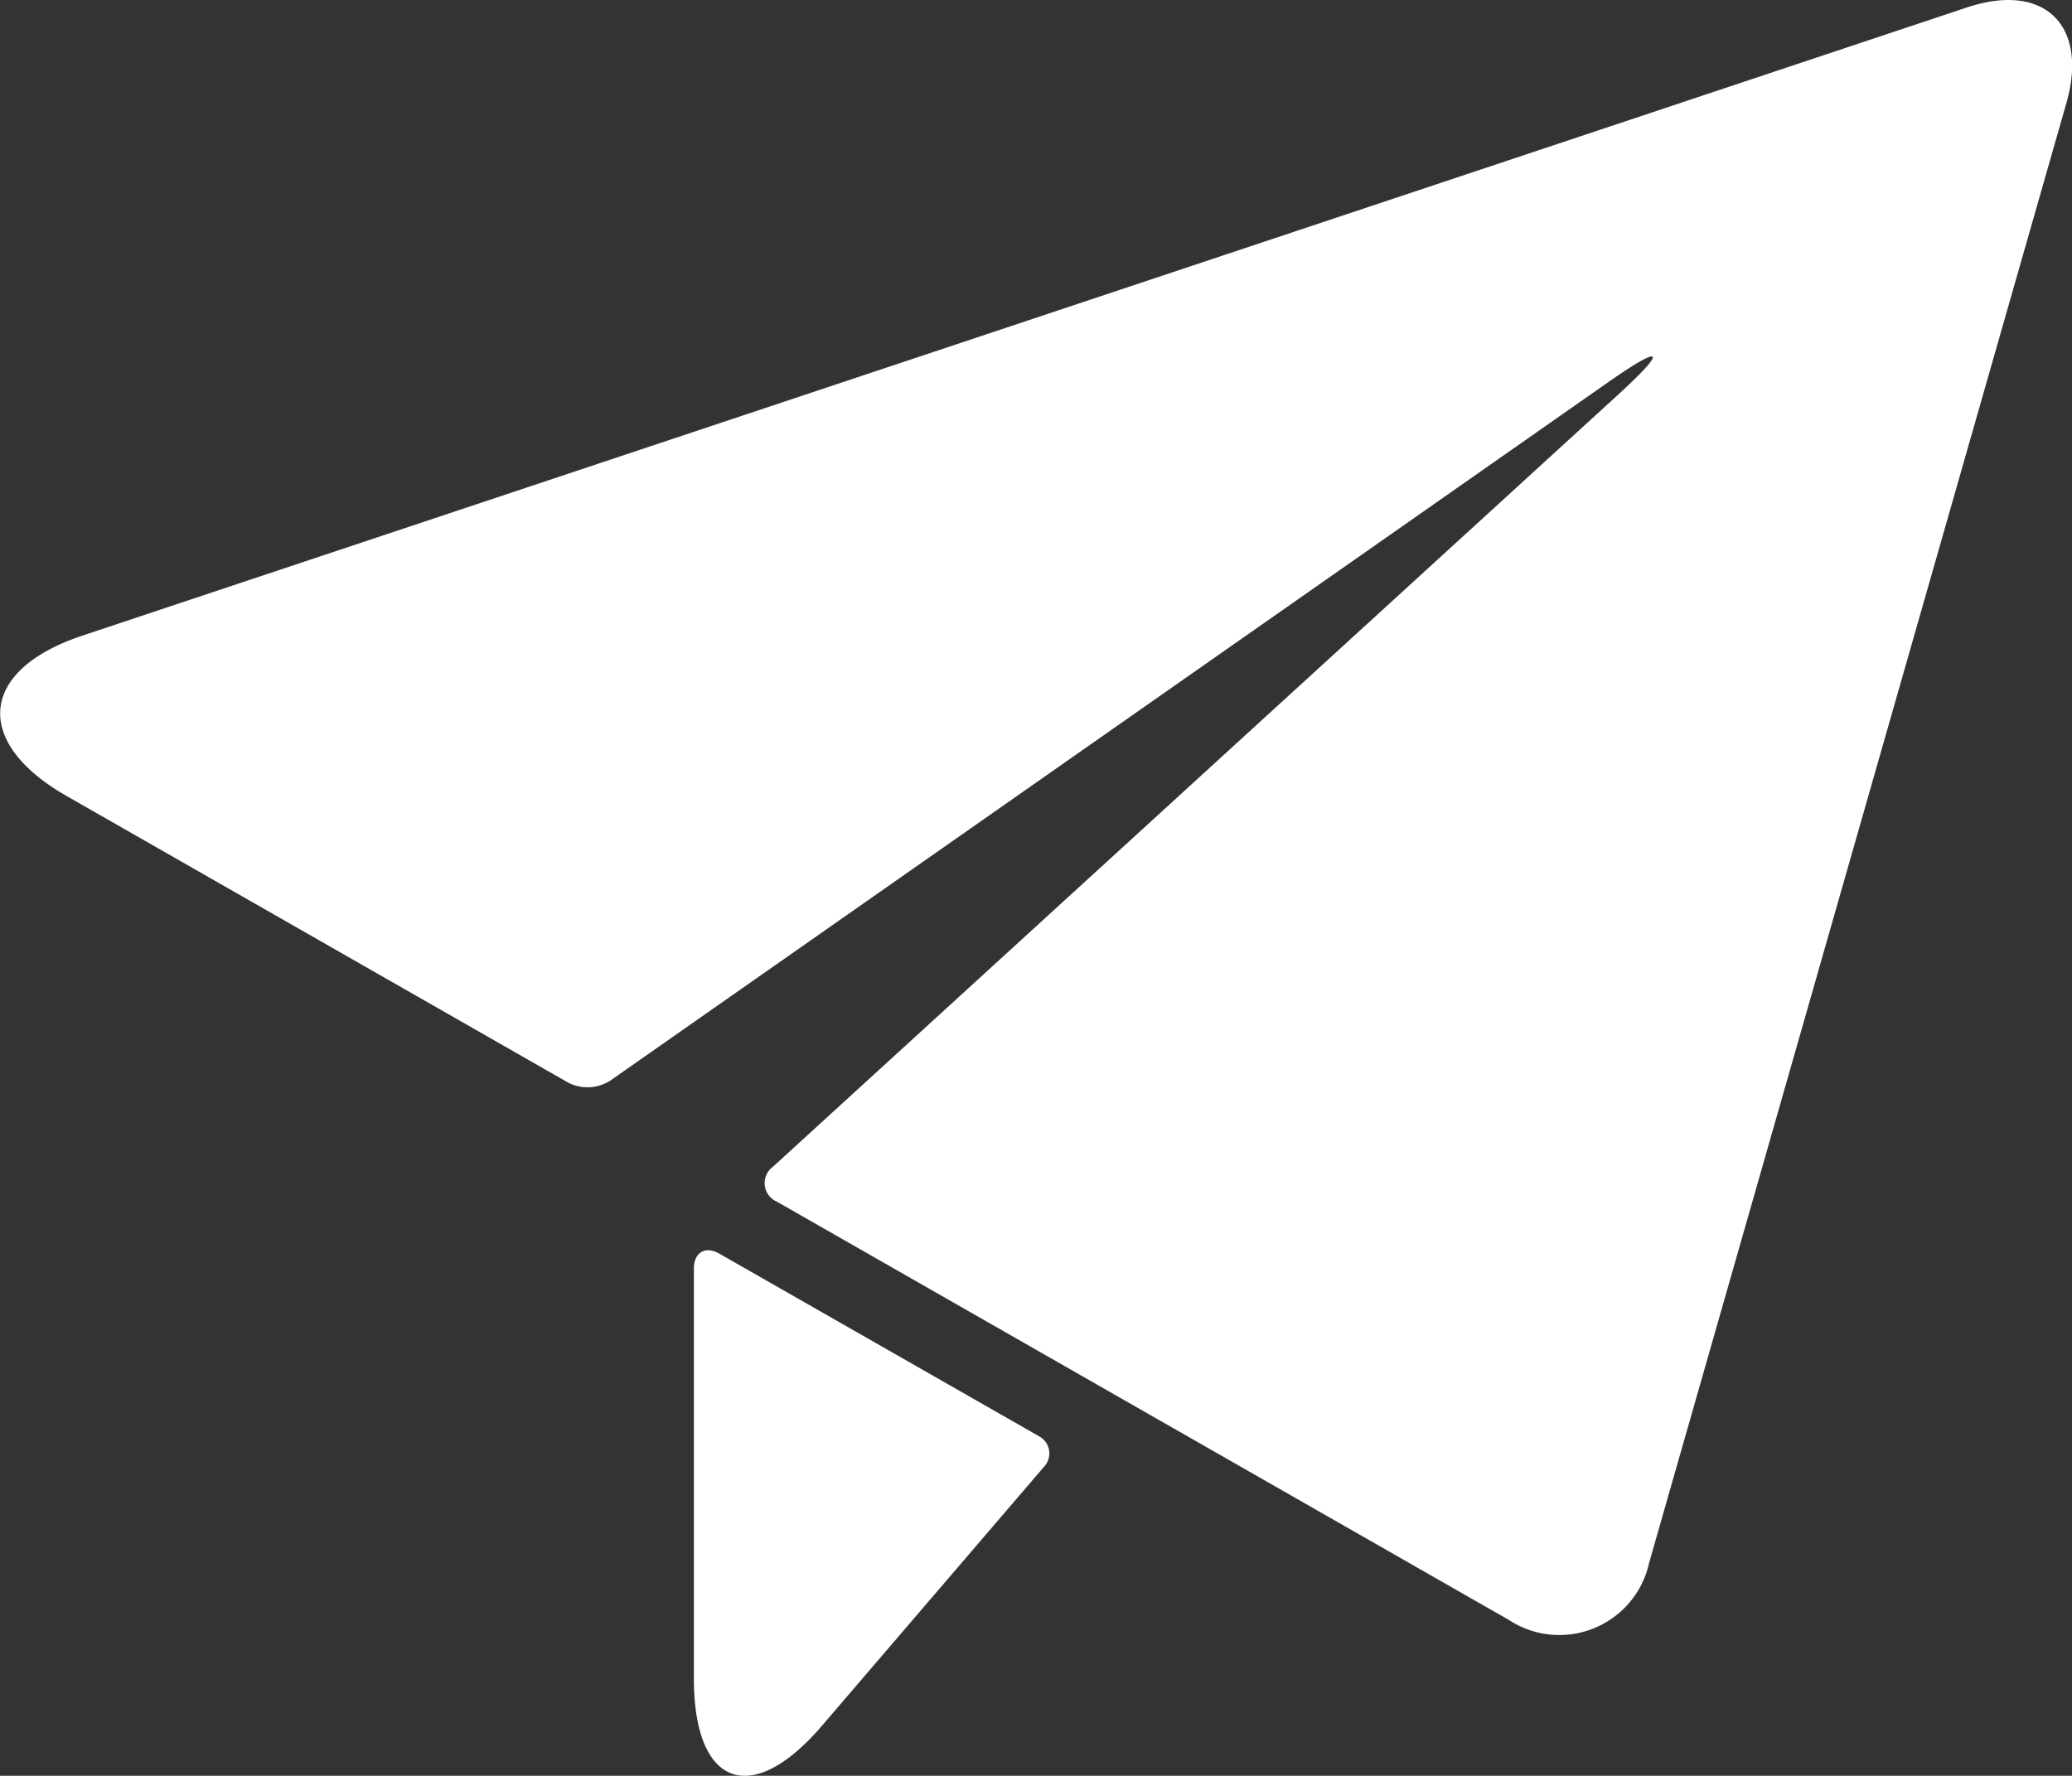 <svg id="noun_paper_plane_430429" data-name="noun_paper plane_430429" xmlns="http://www.w3.org/2000/svg" width="29.789" height="25.532" viewBox="0 0 29.789 25.532">
  <rect x="0" y="0" width="29.789" height="25.532" fill="#333333" stroke="none"/>
  <path id="Trazado_24580" data-name="Trazado 24580" d="M40.1,68.415,35.51,65.793c-.2-.117-.368-.021-.368.213V71.9h0c0,1.554.828,1.861,1.84.681l3.192-3.723A.28.28,0,0,0,40.1,68.415Z" transform="translate(-25.166 -47.767)" fill="#fff"/>
  <path id="Trazado_24581" data-name="Trazado 24581" d="M33.279,11.537l-27.1,9.034c-1.475.492-1.577,1.525-.228,2.3l7.22,4.126a.609.609,0,0,0,.6-.028L28.118,16.927c.8-.559.864-.479.144.179l-12.15,11.1a.29.29,0,0,0,.055.5l10.524,6.014a1.322,1.322,0,0,0,2.019-.822l6-20.992C35.027,11.784,34.384,11.169,33.279,11.537Z" transform="translate(-5 -11.43)" fill="#fff"/>
</svg>
